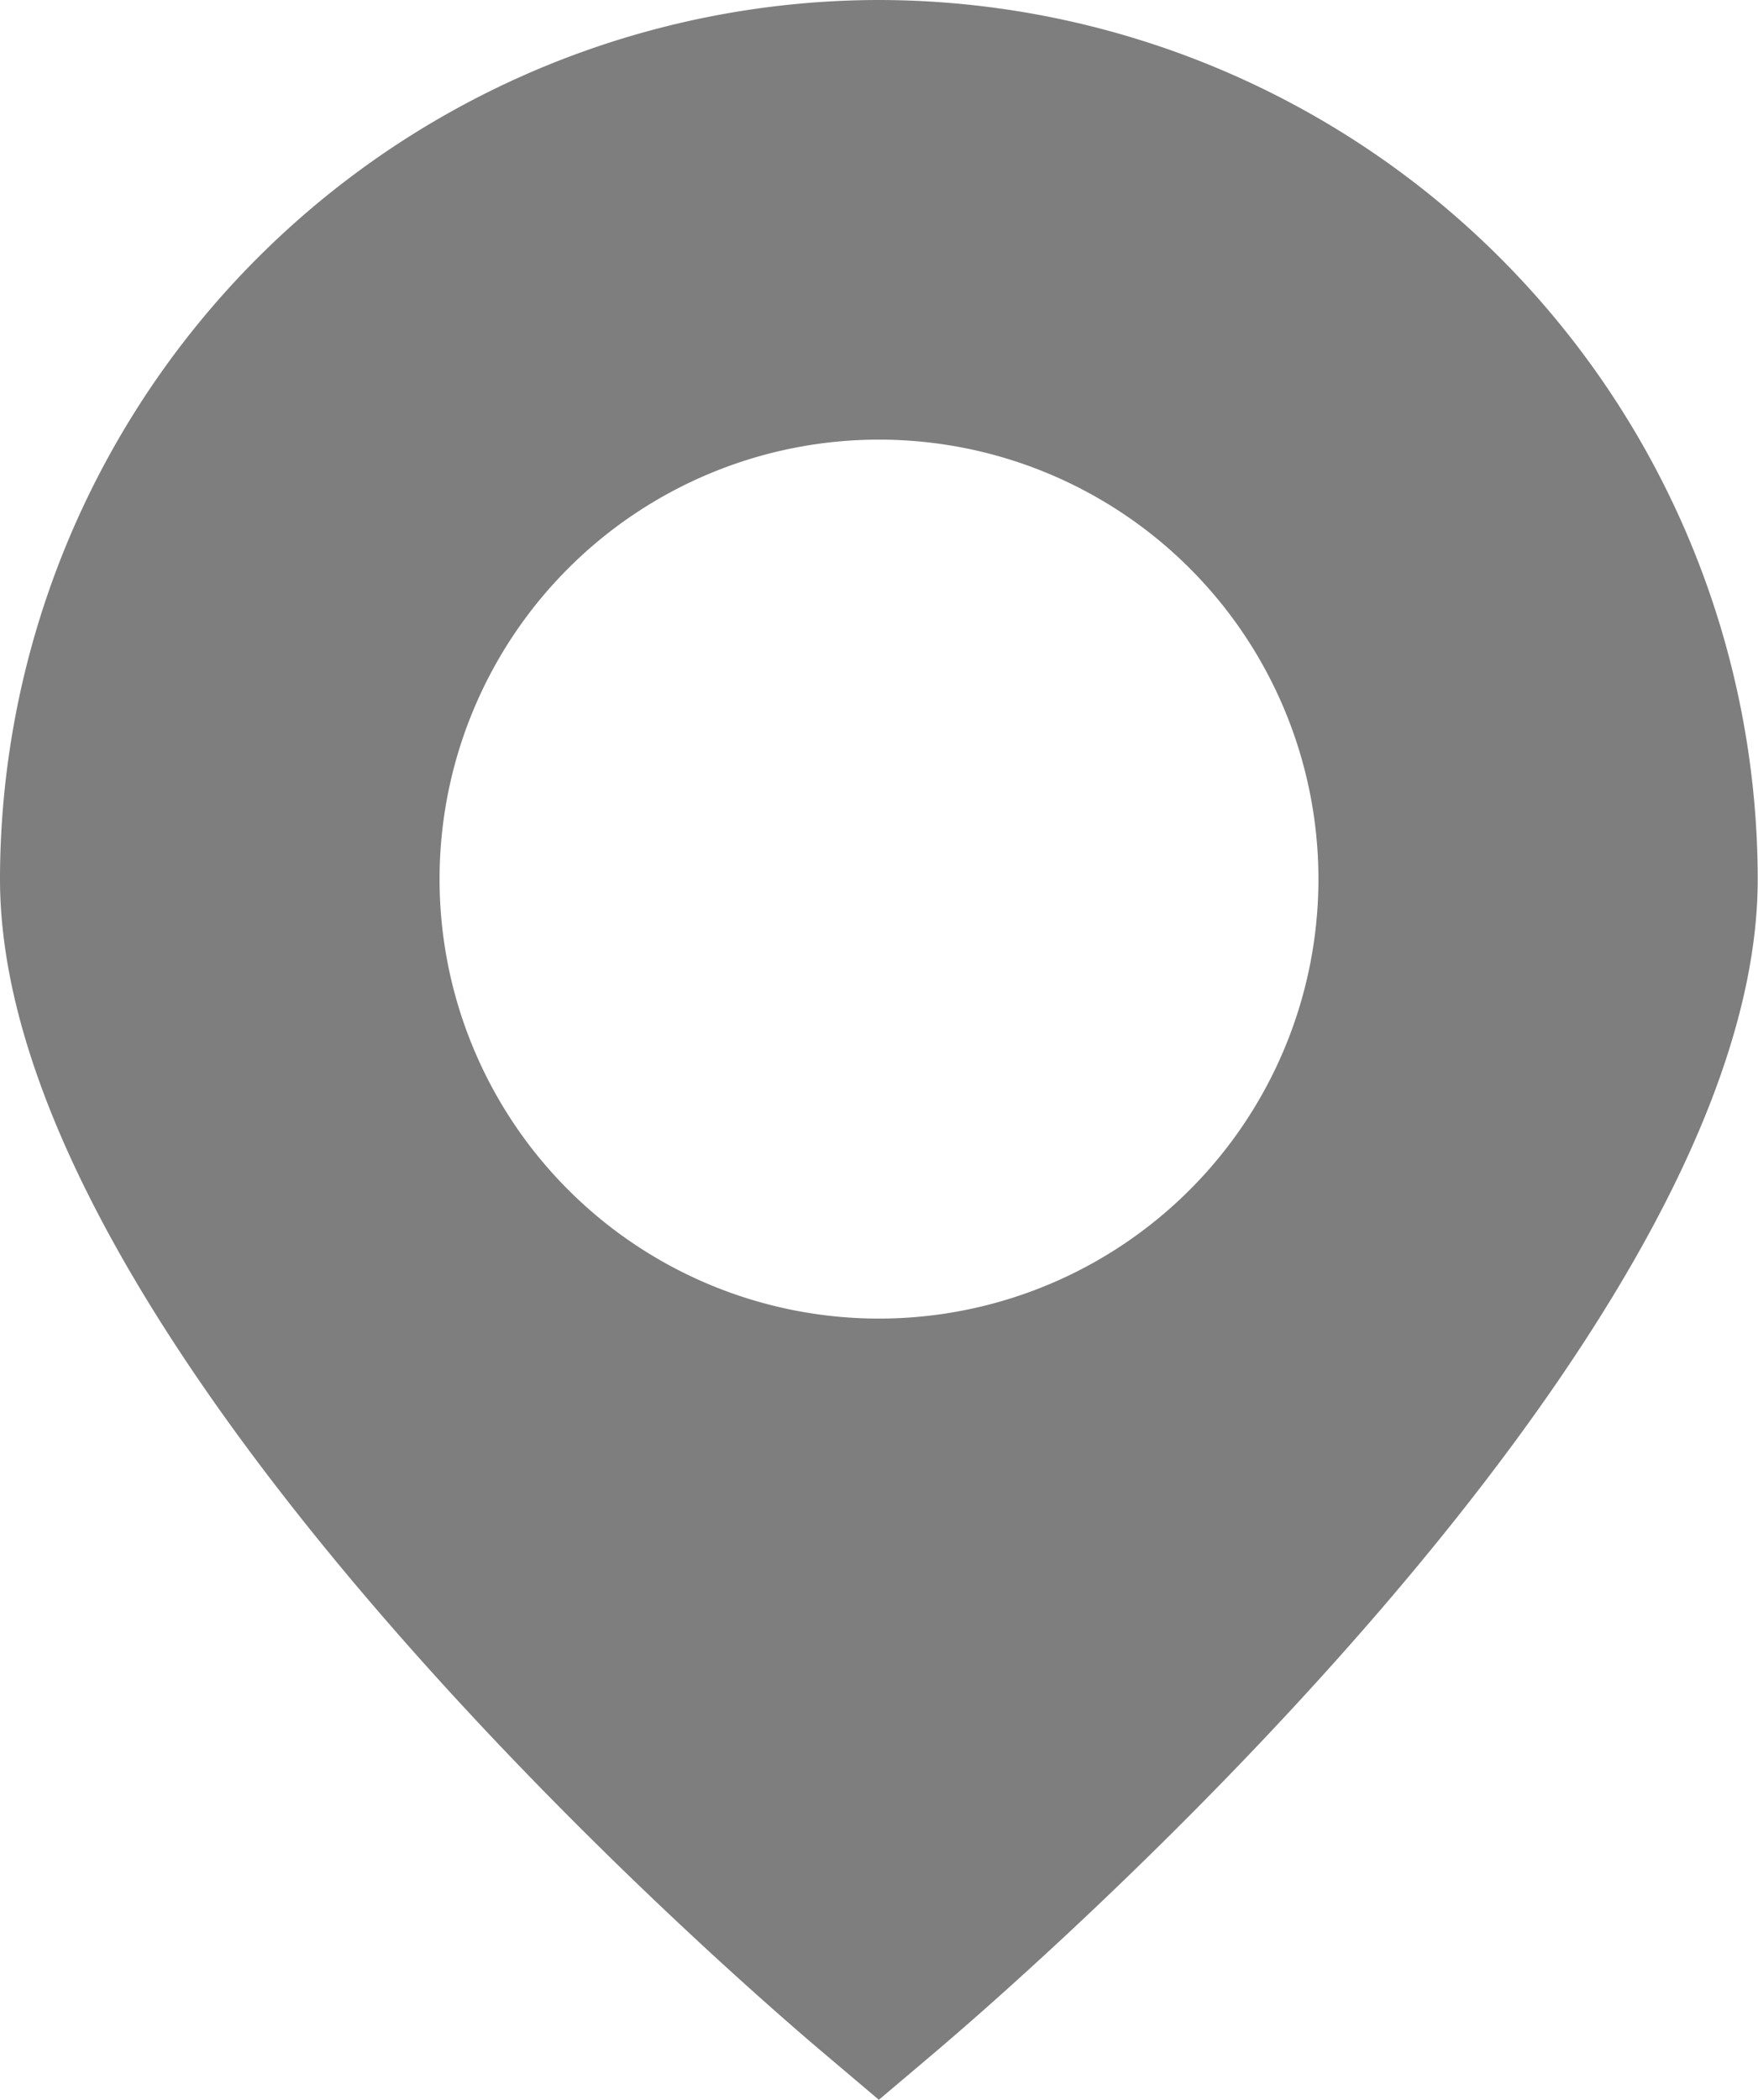 <svg xmlns="http://www.w3.org/2000/svg" width="12.894" height="15.401" viewBox="0 0 12.894 15.401">
  <g id="marker" transform="translate(-2)">
    <path id="Path_1" data-name="Path 1" d="M8.447,0A6.454,6.454,0,0,0,2,6.447c0,3.405,5.415,8.08,6.03,8.6l.416.352.416-.352c.615-.522,6.03-5.2,6.03-8.6A6.454,6.454,0,0,0,8.447,0Zm0,9.67A3.223,3.223,0,1,1,11.67,6.447,3.223,3.223,0,0,1,8.447,9.67Z" fill="#7e7e7e"/>
  </g>
</svg>
